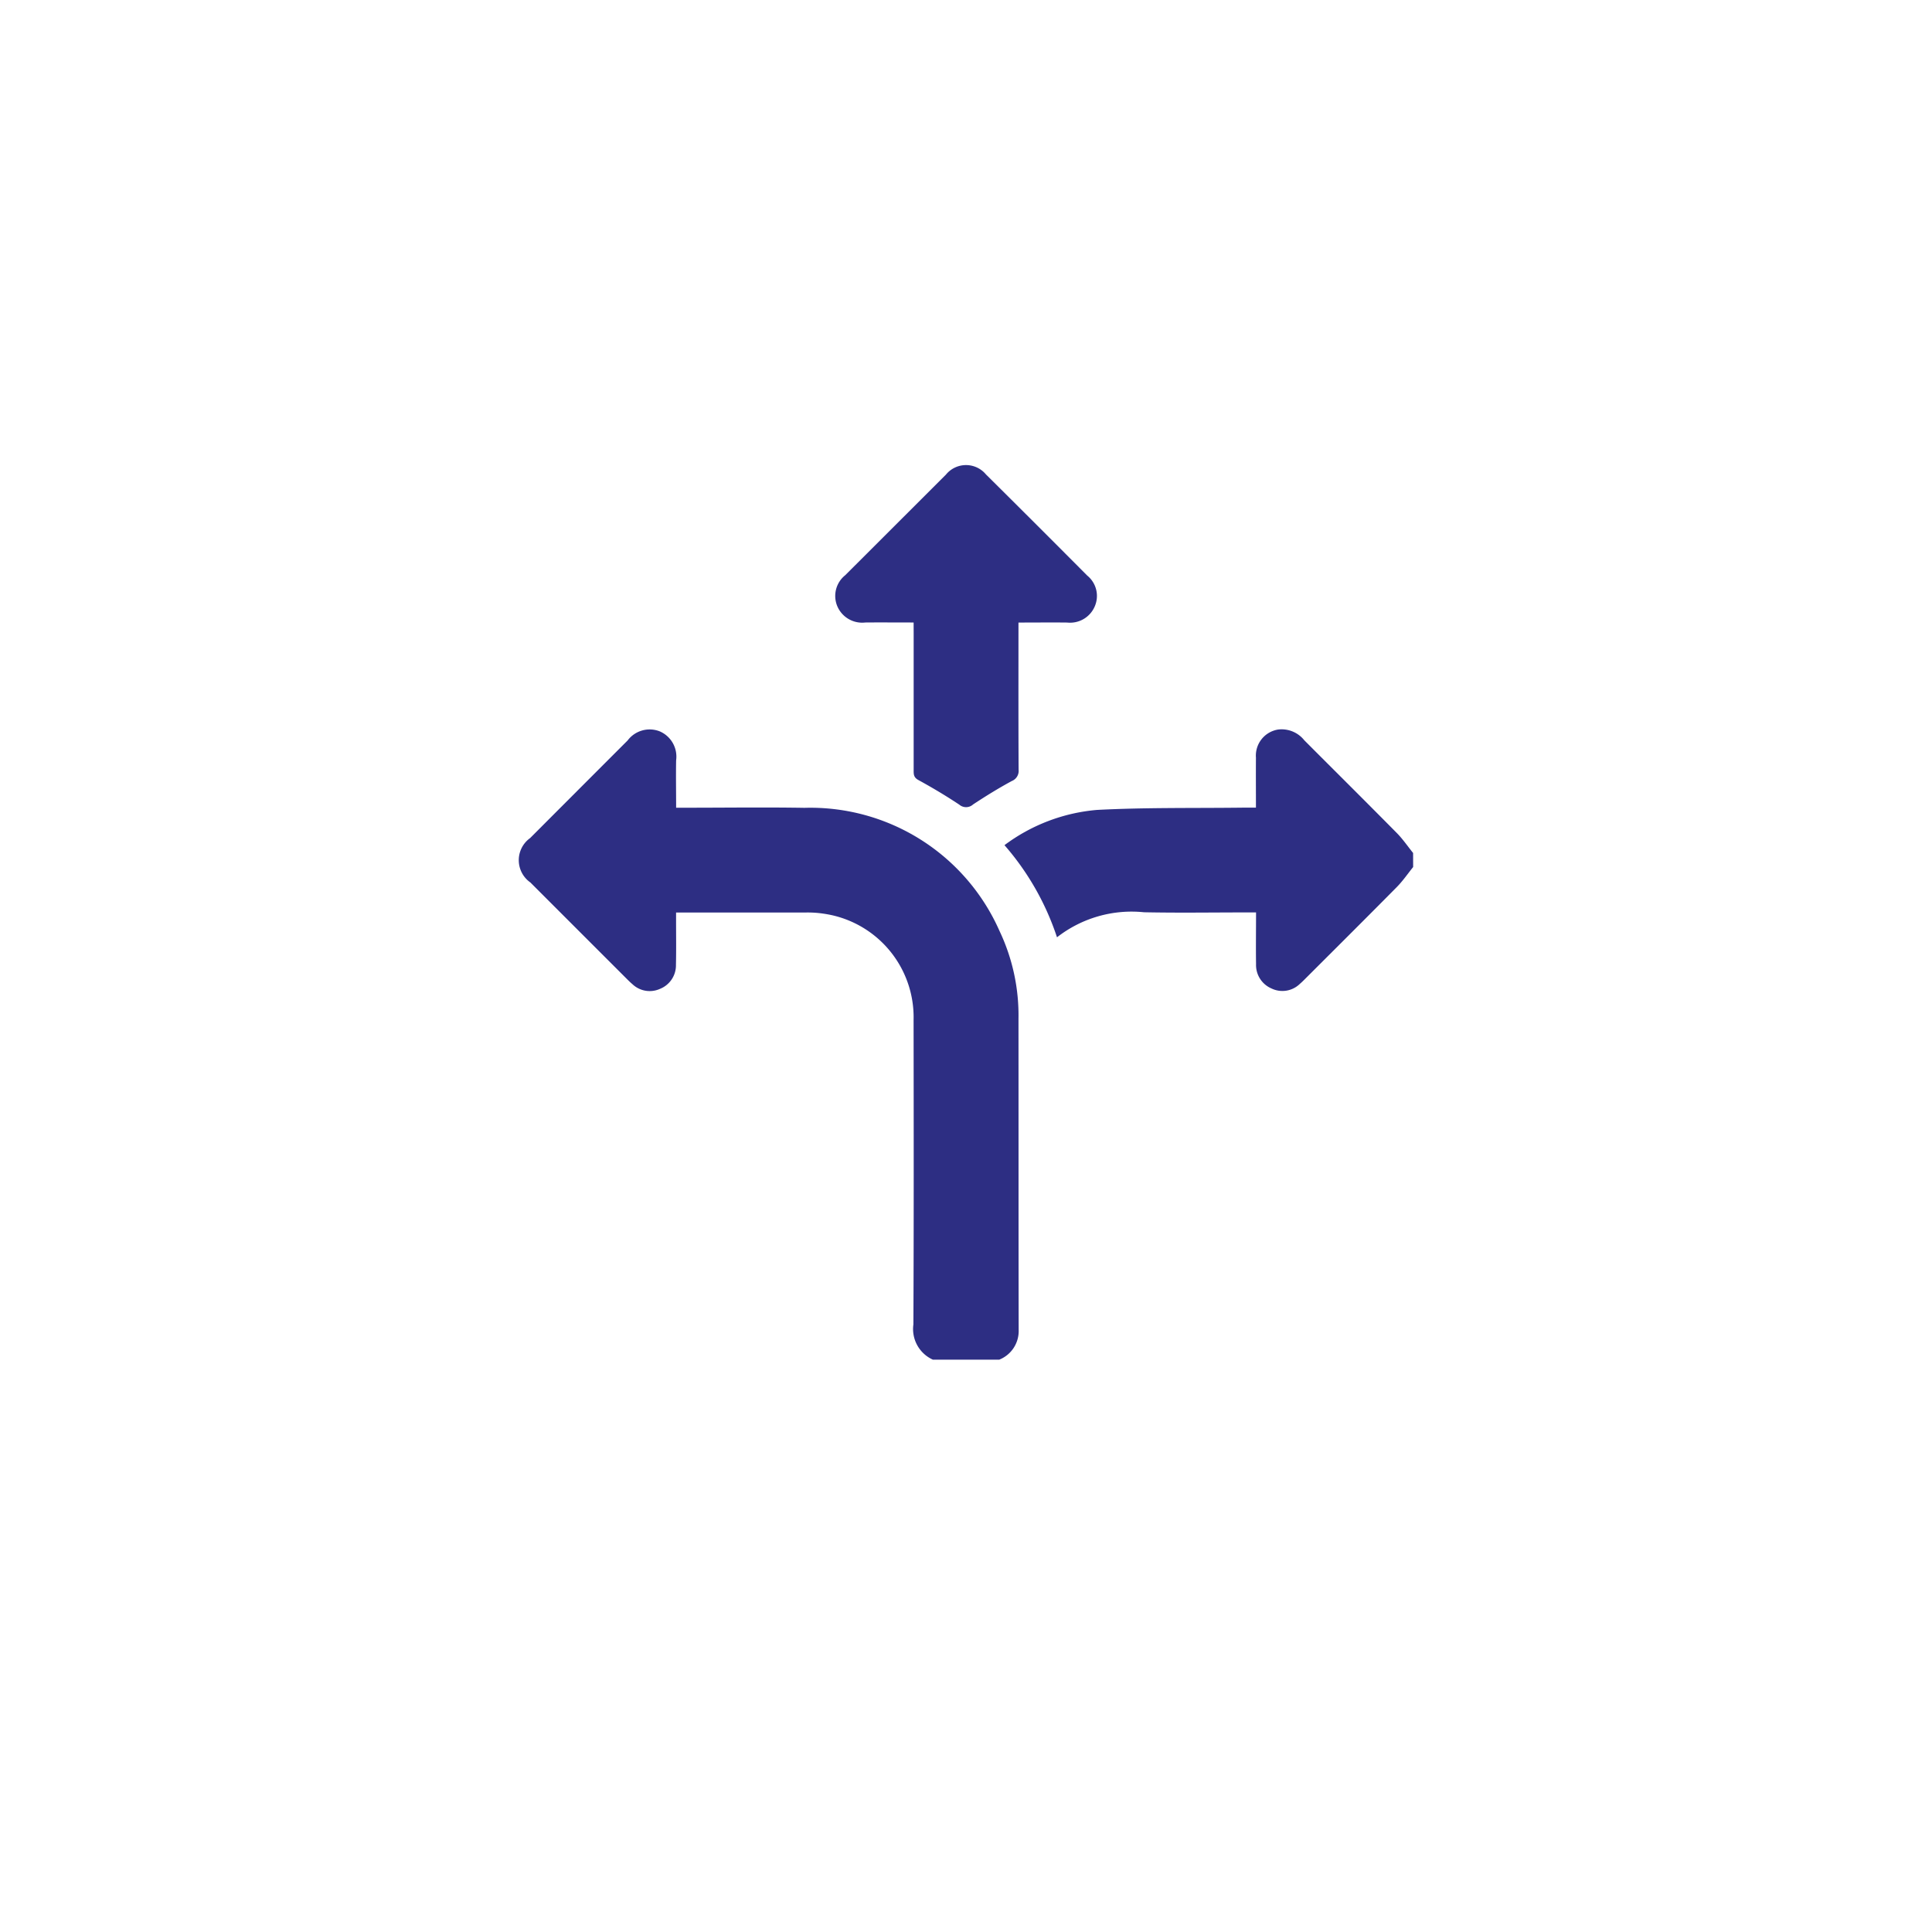 <svg xmlns="http://www.w3.org/2000/svg" xmlns:xlink="http://www.w3.org/1999/xlink" width="108" height="108" viewBox="0 0 108 108">
  <defs>
    <filter id="Elipse_208" x="0" y="0" width="108" height="108" filterUnits="userSpaceOnUse">
      <feOffset dy="3" input="SourceAlpha"/>
      <feGaussianBlur stdDeviation="3" result="blur"/>
      <feFlood flood-opacity="0.102"/>
      <feComposite operator="in" in2="blur"/>
      <feComposite in="SourceGraphic"/>
    </filter>
  </defs>
  <g id="learn1" transform="translate(-279 -1299)">
    <g transform="matrix(1, 0, 0, 1, 279, 1299)" filter="url(#Elipse_208)">
      <circle id="Elipse_208-2" data-name="Elipse 208" cx="45" cy="45" r="45" transform="translate(9 6)" fill="#fff"/>
    </g>
    <g id="Grupo_3539" data-name="Grupo 3539" transform="translate(163.474 2117.386)">
      <path id="Trazado_12475" data-name="Trazado 12475" d="M167.672-606.3a1.877,1.877,0,0,1-1.087-1.967c.026-5.677.018-11.354.011-17.032a5.847,5.847,0,0,0-4.577-5.849,6.891,6.891,0,0,0-.866-.13,6.159,6.159,0,0,0-.634-.016h-7.2c0,.172,0,.326,0,.481,0,.813.012,1.627-.007,2.44a1.417,1.417,0,0,1-.89,1.345,1.4,1.4,0,0,1-1.544-.262c-.1-.084-.193-.174-.285-.266q-2.71-2.708-5.418-5.418a1.521,1.521,0,0,1-.014-2.483q2.723-2.729,5.449-5.455a1.539,1.539,0,0,1,1.792-.511,1.537,1.537,0,0,1,.92,1.622c-.016.86,0,1.72,0,2.648h.541c2.212,0,4.425-.031,6.637.006a11.556,11.556,0,0,1,10.9,6.885,11,11,0,0,1,1.06,4.915c.005,5.791,0,11.582.01,17.373a1.725,1.725,0,0,1-1.082,1.674Z" transform="translate(0 -136.081)" fill="#2d2e83"/>
      <path id="Trazado_12476" data-name="Trazado 12476" d="M444.886-633.808c-.3.374-.575.776-.911,1.117-1.68,1.7-3.377,3.387-5.069,5.078-.115.115-.229.232-.353.337a1.4,1.4,0,0,1-1.586.257,1.426,1.426,0,0,1-.863-1.363c-.014-.941,0-1.883,0-2.888h-.549c-1.9,0-3.808.03-5.711-.009a6.773,6.773,0,0,0-4.867,1.4,14.959,14.959,0,0,0-2.936-5.151A10.046,10.046,0,0,1,427.212-637c2.71-.142,5.43-.094,8.145-.127.225,0,.451,0,.741,0,0-.95-.007-1.871,0-2.791a1.476,1.476,0,0,1,1.237-1.575,1.62,1.62,0,0,1,1.466.6c1.723,1.729,3.456,3.447,5.171,5.183.336.34.609.743.911,1.117Z" transform="translate(-250.364 -136.111)" fill="#2d2e83"/>
      <path id="Trazado_12477" data-name="Trazado 12477" d="M329.64-783.588c-.947,0-1.824-.008-2.7,0a1.511,1.511,0,0,1-1.571-.922,1.481,1.481,0,0,1,.448-1.721q2.814-2.811,5.628-5.622a1.449,1.449,0,0,1,2.237-.014q2.841,2.818,5.663,5.656a1.465,1.465,0,0,1,.419,1.726,1.5,1.5,0,0,1-1.541.9c-.891-.01-1.781,0-2.722,0v.565c0,2.554-.006,5.108.008,7.662a.61.61,0,0,1-.38.631c-.74.4-1.461.846-2.165,1.31a.582.582,0,0,1-.769.013c-.742-.494-1.511-.952-2.293-1.38-.267-.146-.26-.327-.26-.554q0-3.831,0-7.662Z" transform="translate(-163.042)" fill="#2d2e83"/>
    </g>
  </g>
</svg>
